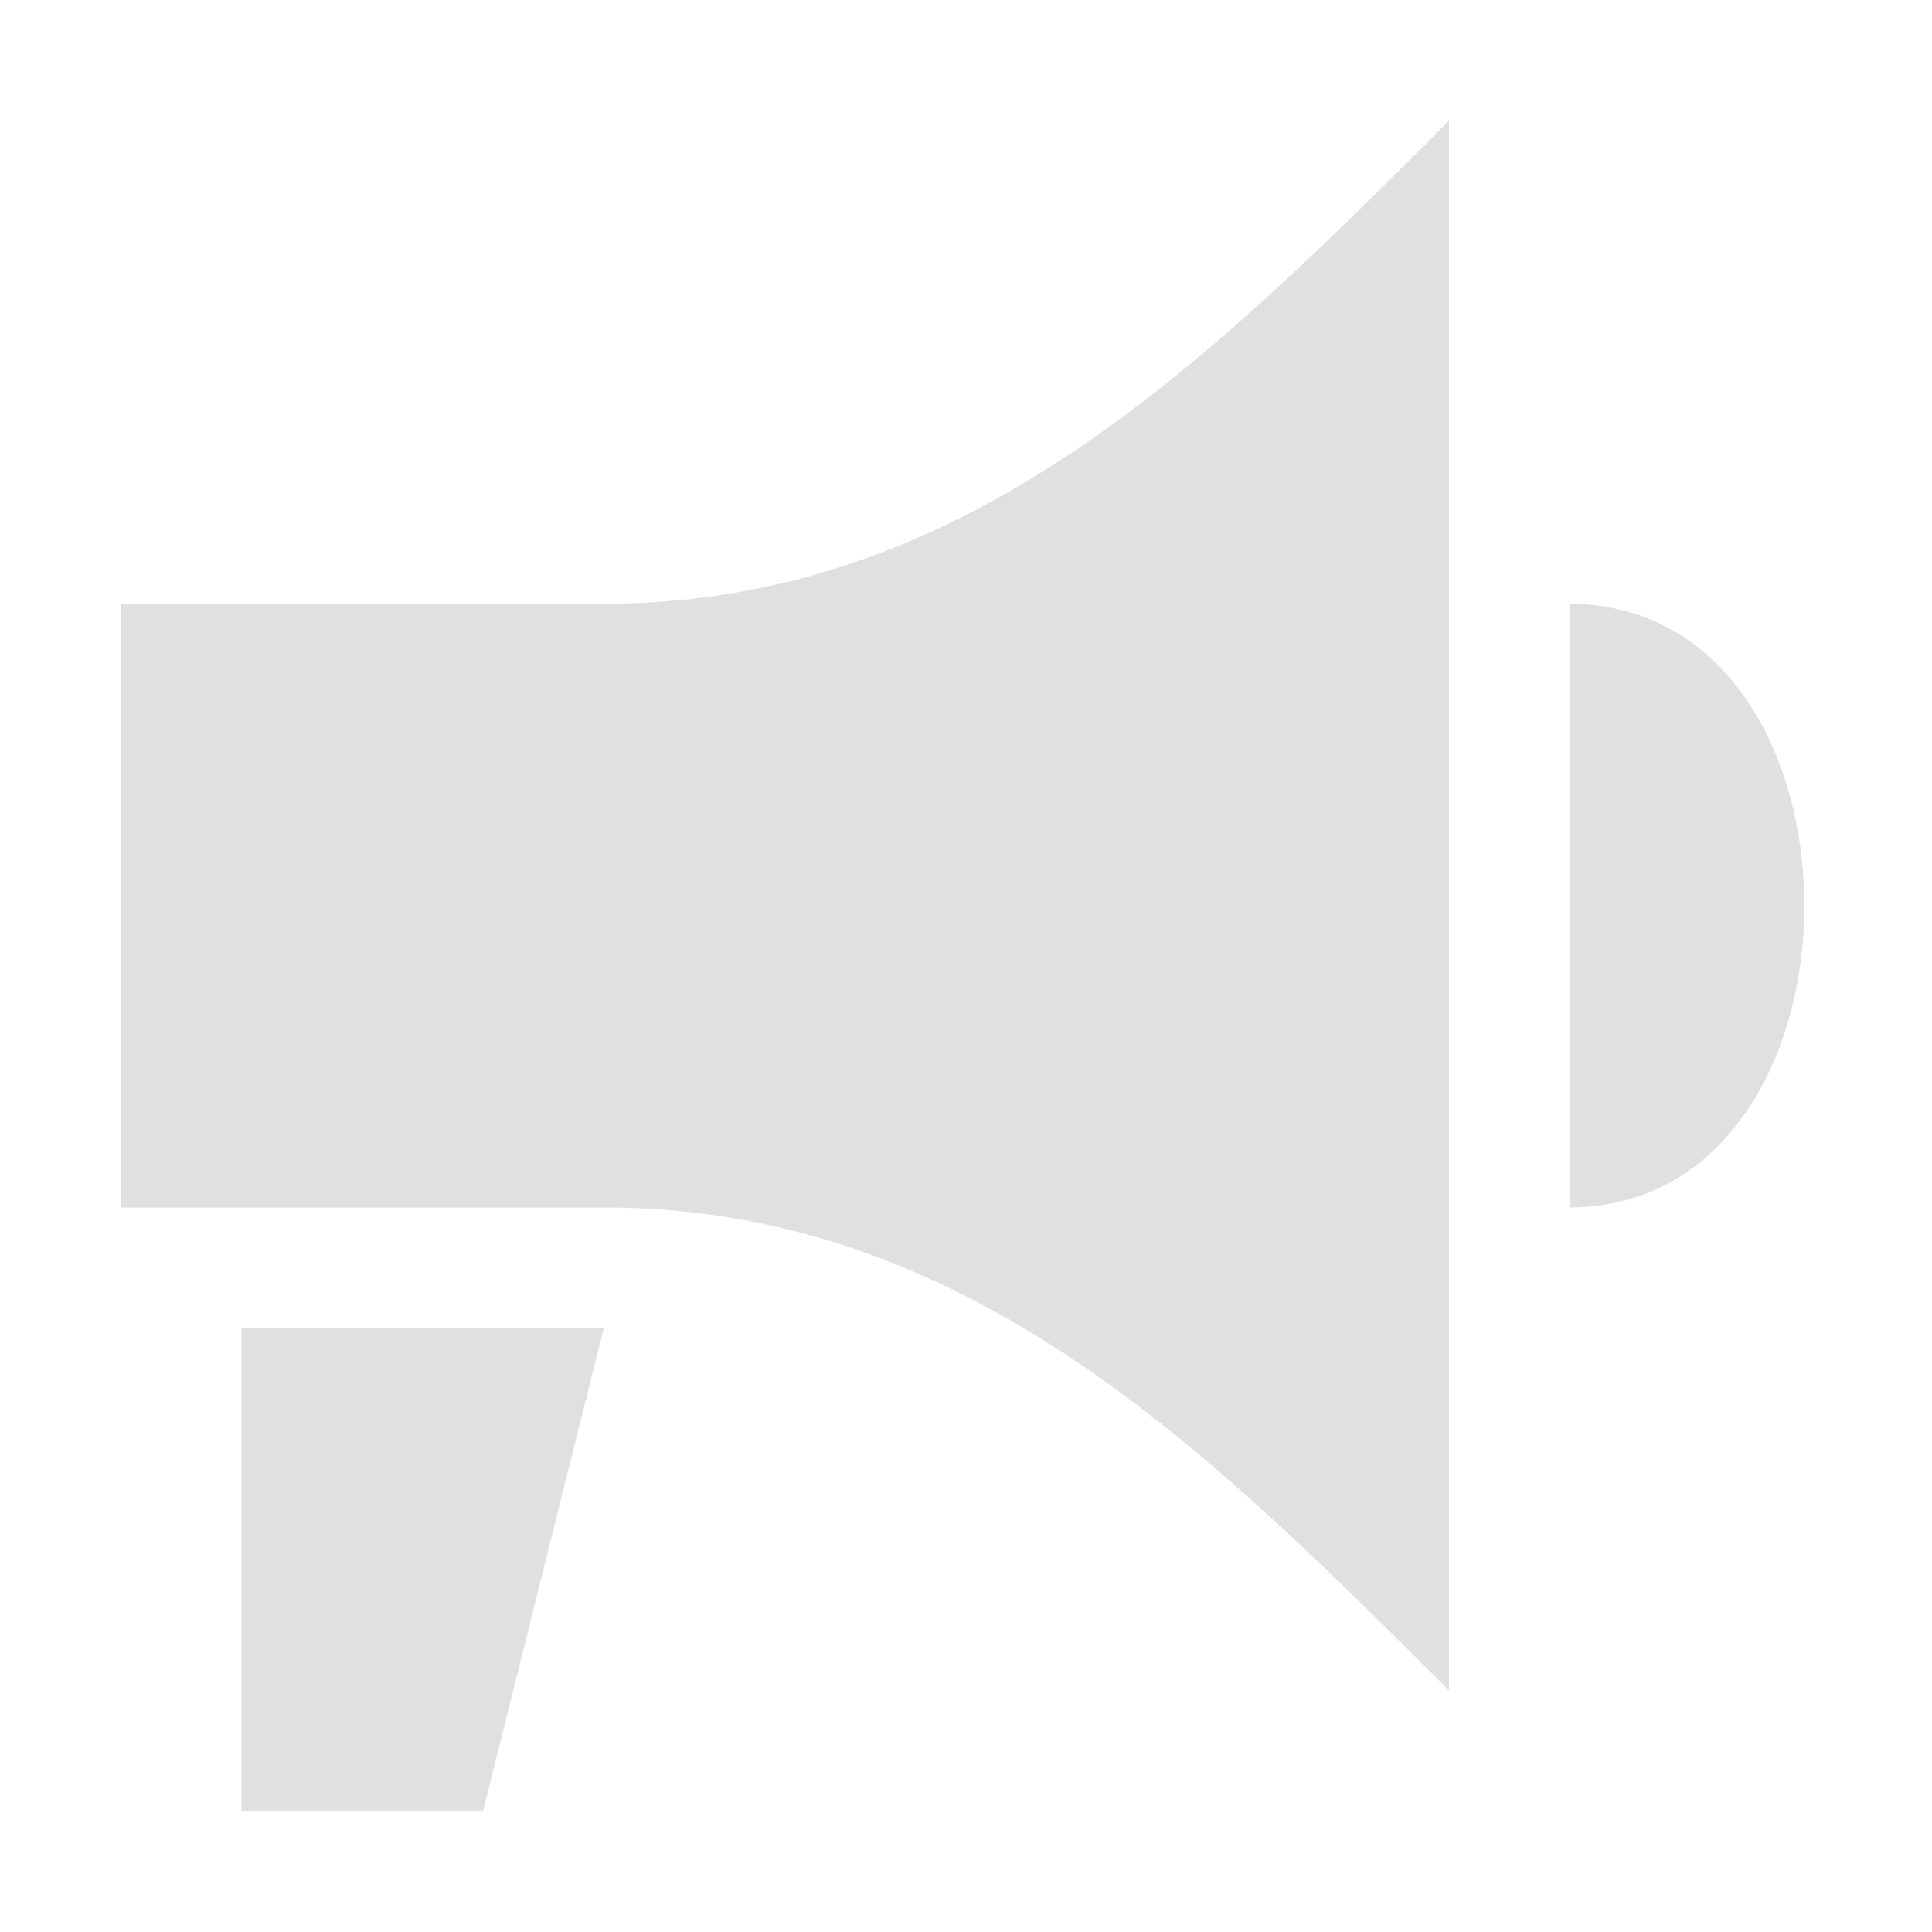 <svg height="16" width="16" viewBox="0 0 16 16" xmlns="http://www.w3.org/2000/svg"><path d="m12 1c-2 2-4 4-7 4h-4v5h4c3 0 5 2 7 4zm1 4v5c2.59-.016 2.59-4.985 0-5zm-11 6v4h2l1-4z" fill="#e0e0e0"/></svg>
